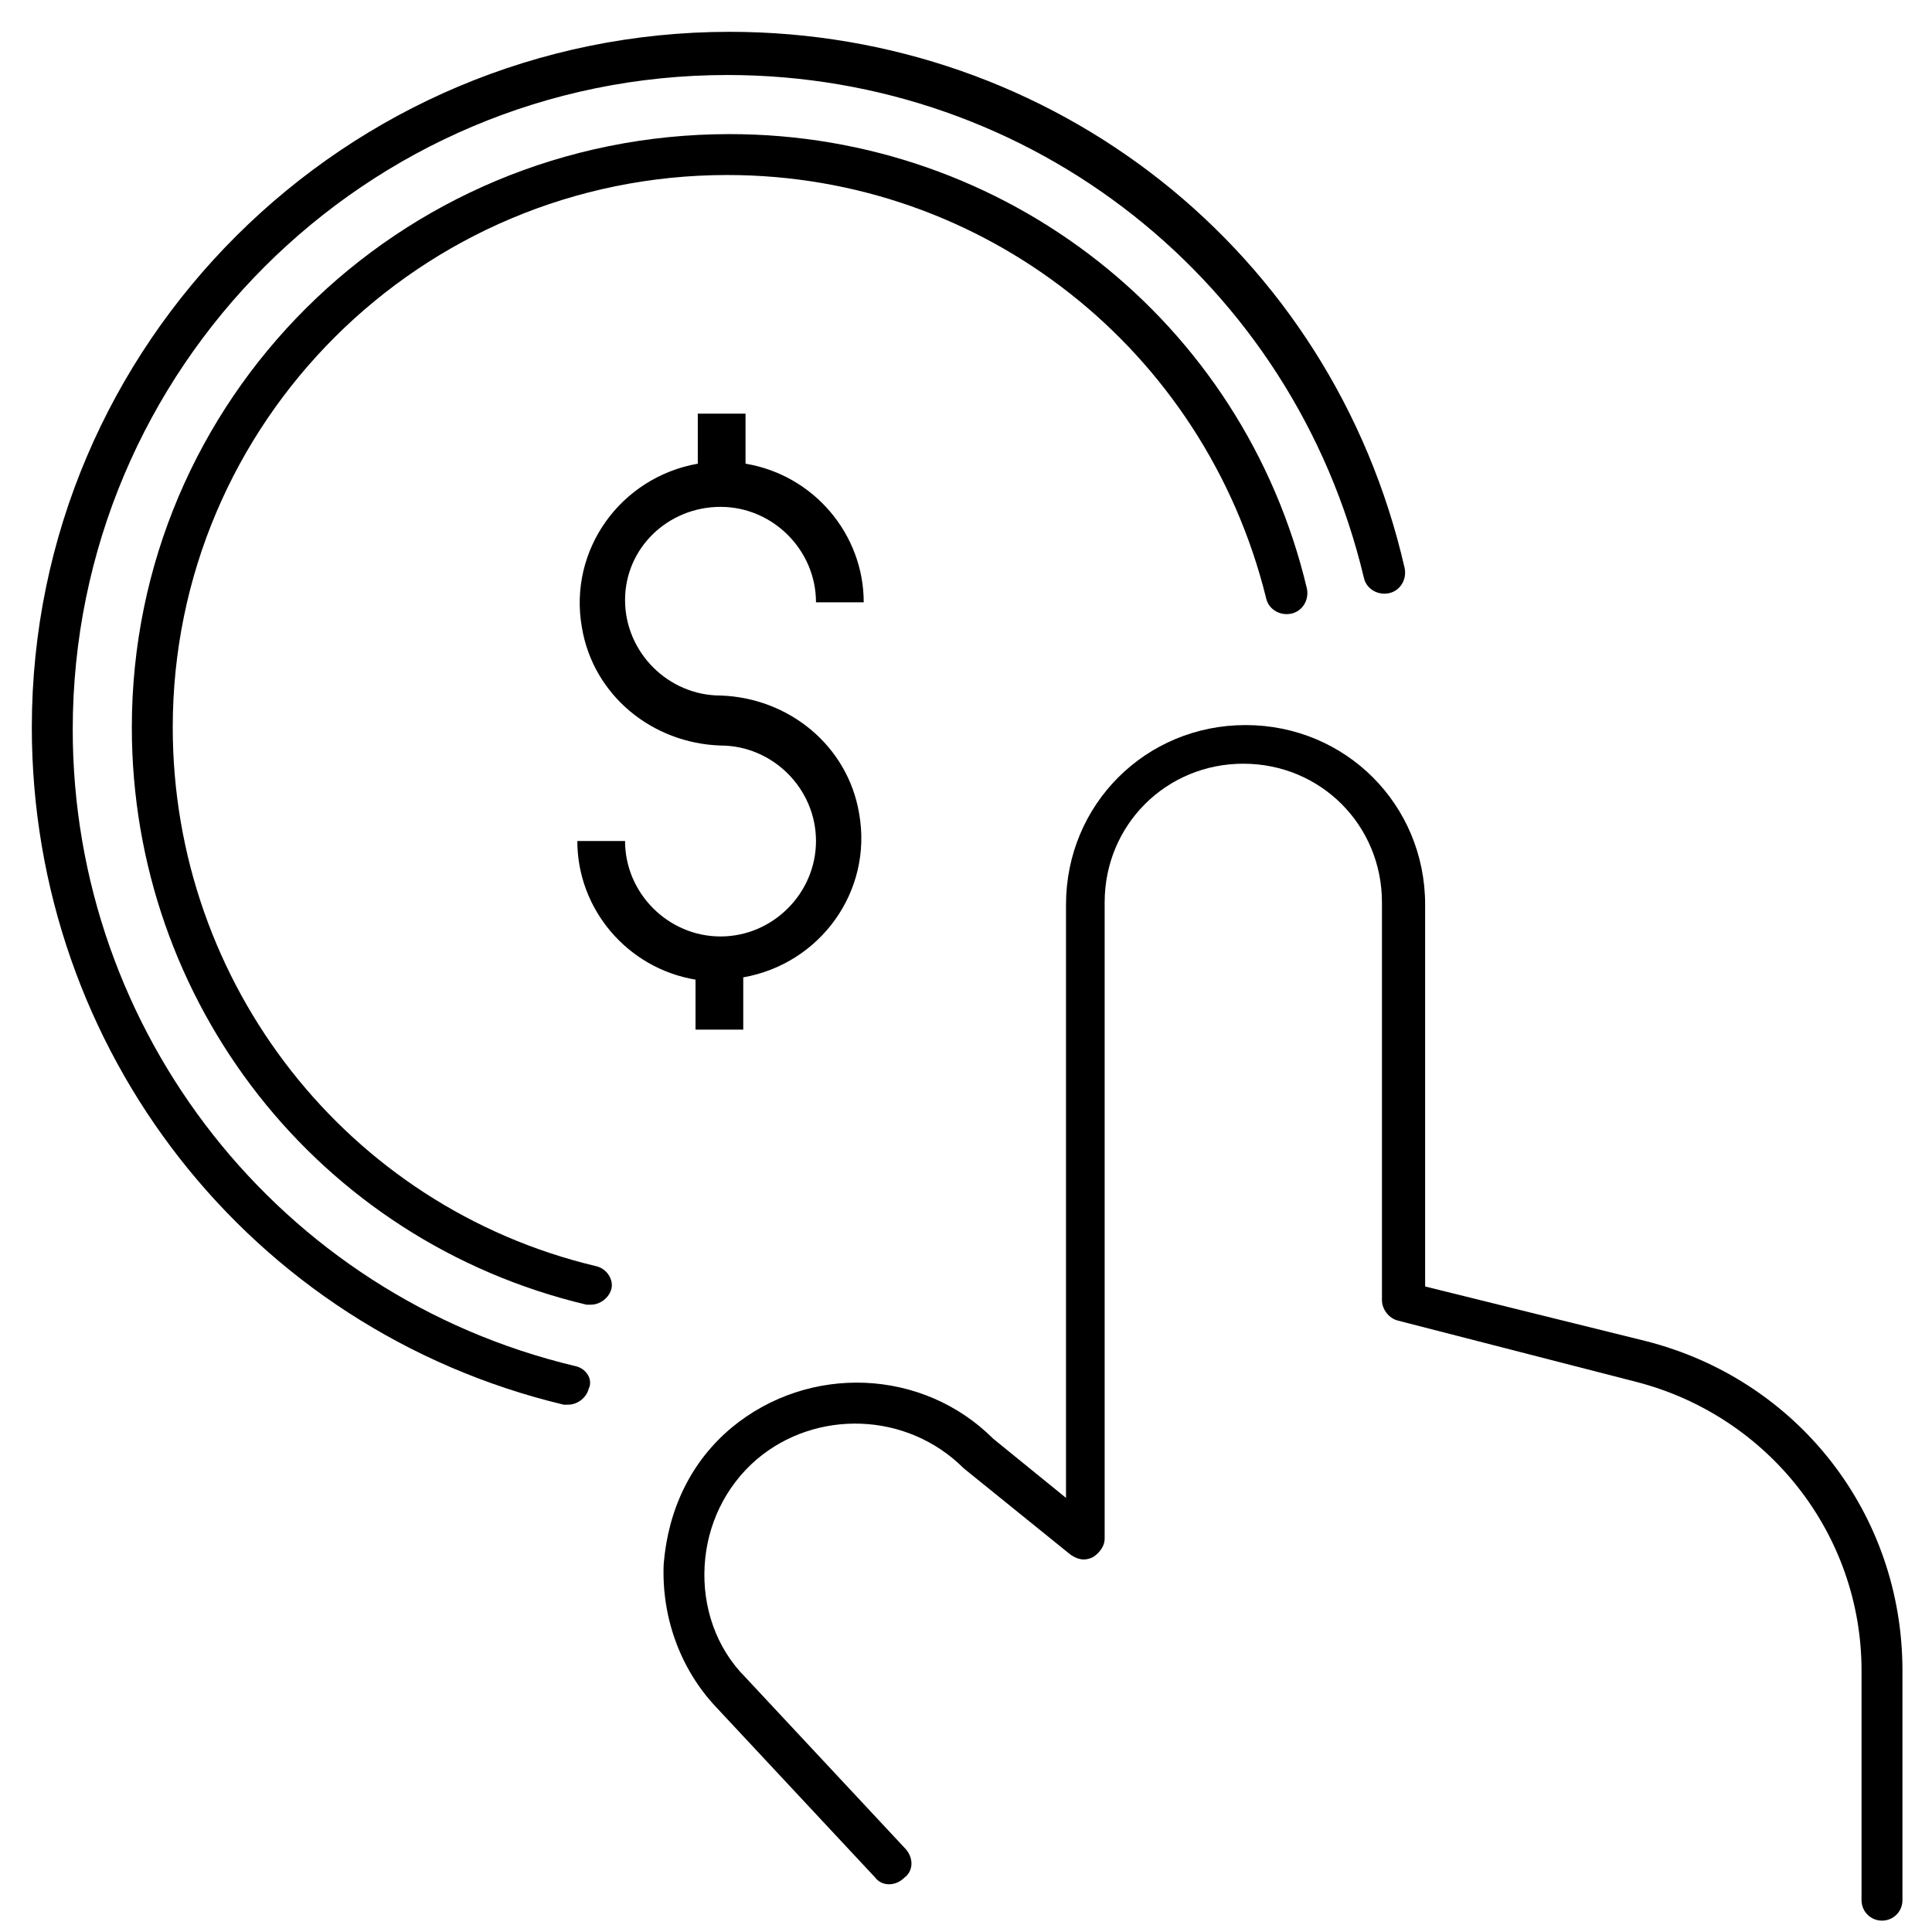 <?xml version="1.0" encoding="UTF-8"?> <!-- Generator: Adobe Illustrator 24.1.0, SVG Export Plug-In . SVG Version: 6.00 Build 0) --> <svg xmlns="http://www.w3.org/2000/svg" xmlns:xlink="http://www.w3.org/1999/xlink" version="1.1" id="Layer_1" x="0px" y="0px" viewBox="0 0 85 85" style="enable-background:new 0 0 85 85;" xml:space="preserve"> <style type="text/css"> .st0{fill:none;stroke:#000000;stroke-width:1.82;stroke-linecap:round;stroke-linejoin:round;stroke-miterlimit:10;} </style> <g> <path d="M72.4,59l-9.7-2.4V39.8c0-4.4-3.5-7.9-7.9-7.9s-7.9,3.5-7.9,7.9v26.1l-3.2-2.6c-3.1-3.1-8.1-3.3-11.5-0.5 c-1.8,1.5-2.8,3.6-3,6c-0.1,2.3,0.7,4.6,2.3,6.3l7,7.5c0.3,0.4,0.9,0.4,1.3,0c0.4-0.3,0.4-0.9,0-1.3l-7-7.5 c-1.3-1.3-1.9-3.1-1.8-4.9s0.9-3.5,2.3-4.7c2.6-2.2,6.6-2.1,9.1,0.4l4.7,3.8c0.3,0.2,0.6,0.3,1,0.1c0.3-0.2,0.5-0.5,0.5-0.8v-28 c0-3.4,2.7-6.1,6.1-6.1s6.1,2.7,6.1,6.1v17.5c0,0.4,0.3,0.8,0.7,0.9L72,60.8c5.8,1.5,9.9,6.7,9.9,12.7v10.1c0,0.5,0.4,0.9,0.9,0.9 s0.9-0.4,0.9-0.9V73.5C83.7,66.6,79.1,60.7,72.4,59z"></path> <path d="M25.3,60.1c-13-3.1-22.1-14.7-22.1-28c0-15.9,12.9-28.8,28.8-28.8c13.4,0,24.9,9.1,28,22.1c0.1,0.5,0.6,0.8,1.1,0.7 c0.5-0.1,0.8-0.6,0.7-1.1C58.6,11,46.3,1.4,32.1,1.4C15.2,1.4,1.4,15.1,1.4,32c0,14.2,9.6,26.5,23.4,29.8c0.1,0,0.1,0,0.2,0 c0.4,0,0.8-0.3,0.9-0.7C26.1,60.7,25.8,60.2,25.3,60.1z"></path> <path d="M31.7,22.3c2.3,0,4.2,1.9,4.2,4.2h2.1c0-3-2.2-5.6-5.2-6.1v-2.2h-2.1v2.2c-3.4,0.6-5.7,3.8-5.1,7.2c0.5,3,3.1,5.1,6.1,5.2 c2.3,0,4.2,1.9,4.2,4.2c0,2.3-1.9,4.2-4.2,4.2c-2.3,0-4.2-1.9-4.2-4.2h-2.1c0,3,2.2,5.6,5.2,6.1v2.2h2.1V43 c3.4-0.6,5.7-3.8,5.1-7.2c-0.5-3-3.1-5.1-6.1-5.2c-2.3,0-4.2-1.9-4.2-4.2C27.5,24.1,29.4,22.3,31.7,22.3z"></path> <path d="M26.2,55.7C15.3,53.1,7.6,43.3,7.6,32C7.6,18.6,18.5,7.7,32,7.7c11.3,0,21,7.7,23.7,18.6c0.1,0.5,0.6,0.8,1.1,0.7 c0.5-0.1,0.8-0.6,0.7-1.1c-2.8-11.8-13.3-20-25.4-20C17.5,5.9,5.8,17.6,5.8,32c0,12.1,8.2,22.6,20,25.4c0.1,0,0.1,0,0.2,0 c0.4,0,0.8-0.3,0.9-0.7C27,56.3,26.7,55.8,26.2,55.7z"></path> </g> </svg> 